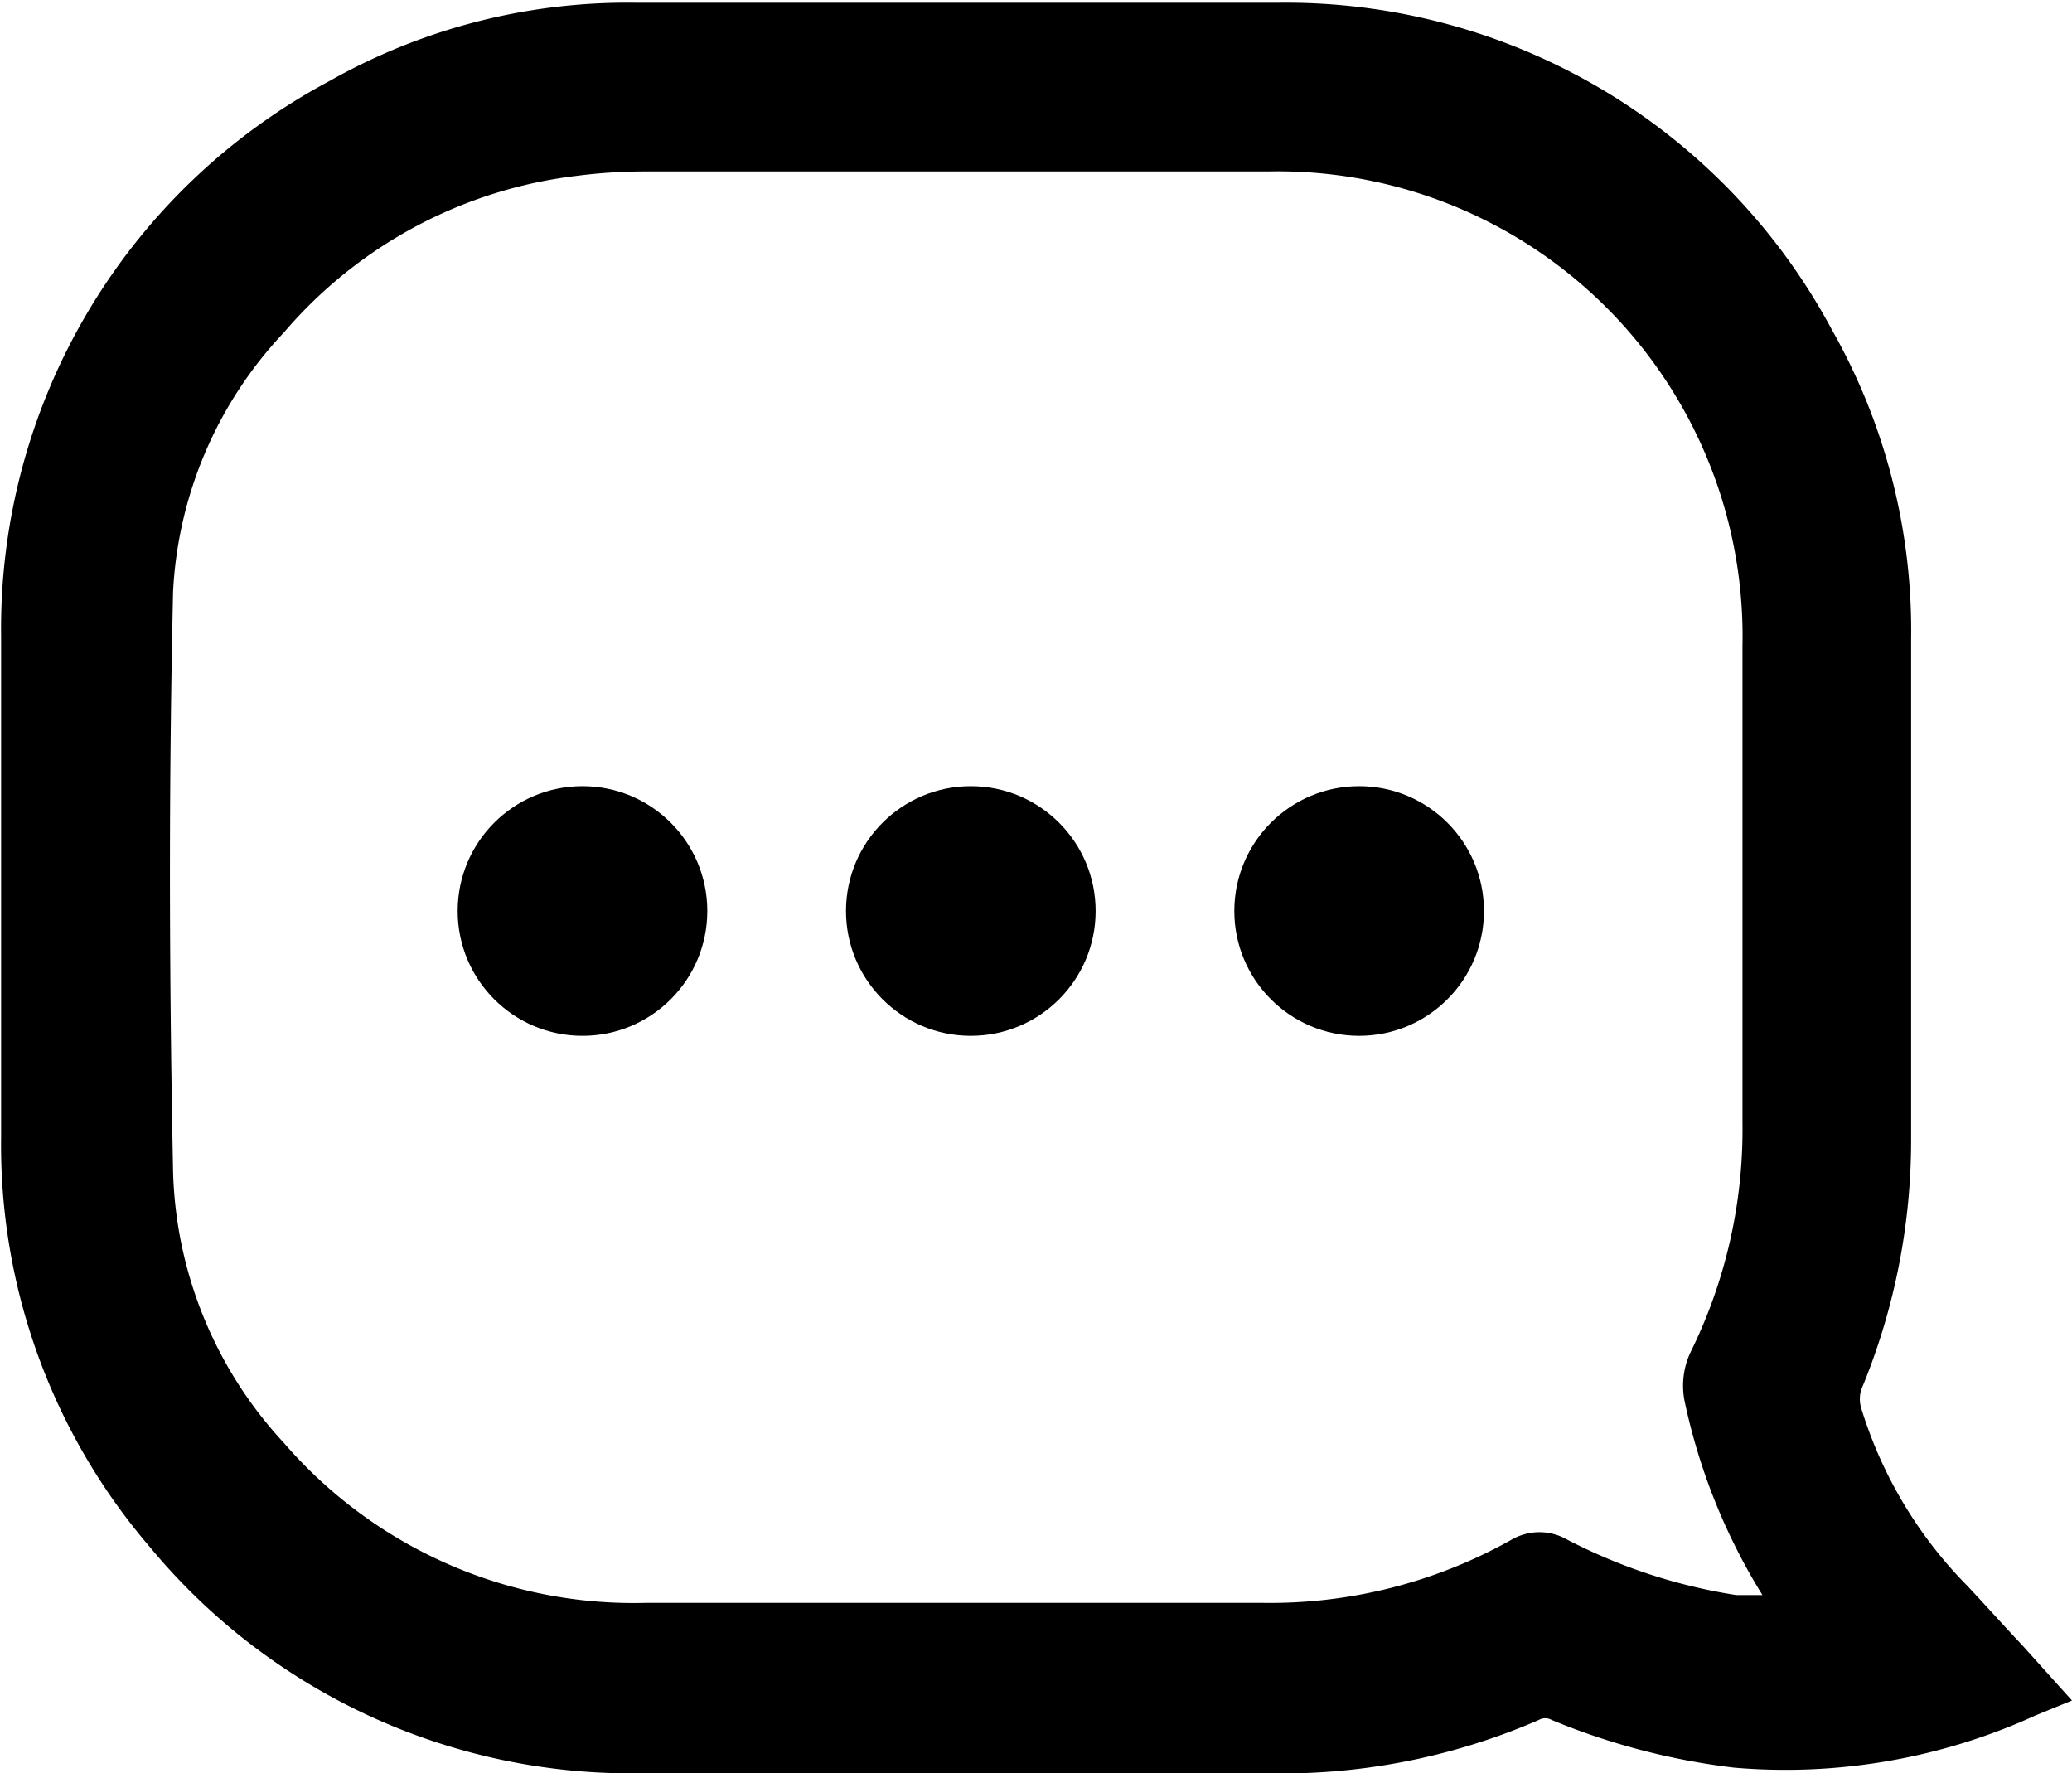 <svg id="Слой_1" data-name="Слой 1" xmlns="http://www.w3.org/2000/svg" viewBox="0 0 37.35 31.96"><circle cx="10.5" cy="16.42" r="2.25"/><circle cx="17.5" cy="16.42" r="2.25"/><circle cx="24.5" cy="16.42" r="2.25"/><path d="M38.75 32.24a10.25 10.25 0 0 1-5.18.91 12 12 0 0 1-3.16-.83.72.72 0 0 0-.63 0 11.23 11.23 0 0 1-4.77 1H13.89a10.76 10.76 0 0 1-8.56-3.91 10.62 10.62 0 0 1-2.55-7v-9a10.7 10.7 0 0 1 5.67-9.6 10.39 10.39 0 0 1 5.31-1.35h11.51A10.68 10.68 0 0 1 34.88 8a10.43 10.43 0 0 1 1.36 5.34v9a11.18 11.18 0 0 1-.86 4.33 1.07 1.07 0 0 0 0 .67 8.38 8.38 0 0 0 2 3.4c.46.46.92 1 1.37 1.5ZM35 31.14c-.11-.17-.16-.26-.22-.35A10.23 10.23 0 0 1 33.12 27a.92.92 0 0 1 .06-.56 9.64 9.64 0 0 0 1-4.36V13.5a8.67 8.67 0 0 0-.79-3.87 8.7 8.7 0 0 0-8.29-5.21H13.91a10.19 10.19 0 0 0-1.34.08A8.68 8.68 0 0 0 7 7.49a7.86 7.86 0 0 0-2.08 5c-.08 3.49-.07 7 0 10.48A8 8 0 0 0 7 28.17a8.78 8.78 0 0 0 6.9 3H25A9.44 9.44 0 0 0 29.78 30a.49.49 0 0 1 .52 0 10.44 10.44 0 0 0 3.2 1c.5.1.95.11 1.5.14Z" transform="translate(-2.25 -1.83)"/><path d="M25 33.79H13.88a11.26 11.26 0 0 1-8.94-4.09 11.12 11.12 0 0 1-2.67-7.37v-9.04a11.18 11.18 0 0 1 5.92-10 10.91 10.91 0 0 1 5.55-1.41h11.53a11.16 11.16 0 0 1 10 5.89 11 11 0 0 1 1.43 5.59v9a11.72 11.72 0 0 1-.9 4.52.58.58 0 0 0 0 .33 7.82 7.82 0 0 0 1.9 3.19c.34.36.66.72 1 1.08l.9 1-.66.27a10.85 10.85 0 0 1-5.43.94 12.37 12.37 0 0 1-3.29-.86.23.23 0 0 0-.23 0 11.64 11.64 0 0 1-4.99.96Zm-5.07-1h5a10.18 10.18 0 0 0 4.56-.92 1.24 1.24 0 0 1 1 0 11.4 11.4 0 0 0 3 .79 9.06 9.06 0 0 0 4.4-.66c-.29-.33-.59-.67-.9-1a8.91 8.91 0 0 1-2.13-3.6 1.56 1.56 0 0 1 .05-1 10.73 10.73 0 0 0 .83-4.14v-9a10 10 0 0 0-1.29-5.09 10.22 10.22 0 0 0-9.19-5.39H13.74a9.93 9.93 0 0 0-5 1.28 10.24 10.24 0 0 0-5.46 9.24v9.03a10.14 10.14 0 0 0 2.43 6.72 10.3 10.3 0 0 0 8.18 3.73H20ZM25 31.72H13.93a9.29 9.29 0 0 1-7.28-3.22A8.46 8.46 0 0 1 4.39 23c-.06-4-.06-7.36 0-10.5a8.32 8.32 0 0 1 2.2-5.3A9.19 9.19 0 0 1 12.51 4a10.62 10.62 0 0 1 1.4-.08H25.1a9.18 9.18 0 0 1 8.72 5.5 9.15 9.15 0 0 1 .84 4.09v8.6a10.2 10.2 0 0 1-1 4.58.43.43 0 0 0 0 .23 9.79 9.79 0 0 0 1.57 3.6l.14.22.62 1-1.47-.09c-.36 0-.69 0-1-.08a10.83 10.83 0 0 1-3.36-1.08A10.39 10.39 0 0 1 25 31.72Zm-4.74-1H25a8.88 8.88 0 0 0 4.5-1.14 1 1 0 0 1 1 0 9.88 9.88 0 0 0 3.05 1h.47a10.91 10.91 0 0 1-1.4-3.48 1.42 1.42 0 0 1 .1-.89 9.07 9.07 0 0 0 .94-4.14v-8.6a8.38 8.38 0 0 0-8.56-8.55H13.91a9.66 9.66 0 0 0-1.27.08 8.22 8.22 0 0 0-5.27 2.82 7.34 7.34 0 0 0-2 4.67c-.07 3.13-.08 6.45 0 10.46a7.48 7.48 0 0 0 2 4.89 8.33 8.33 0 0 0 6.53 2.88h6.36Z" transform="translate(-2.25 -1.83)"/></svg>